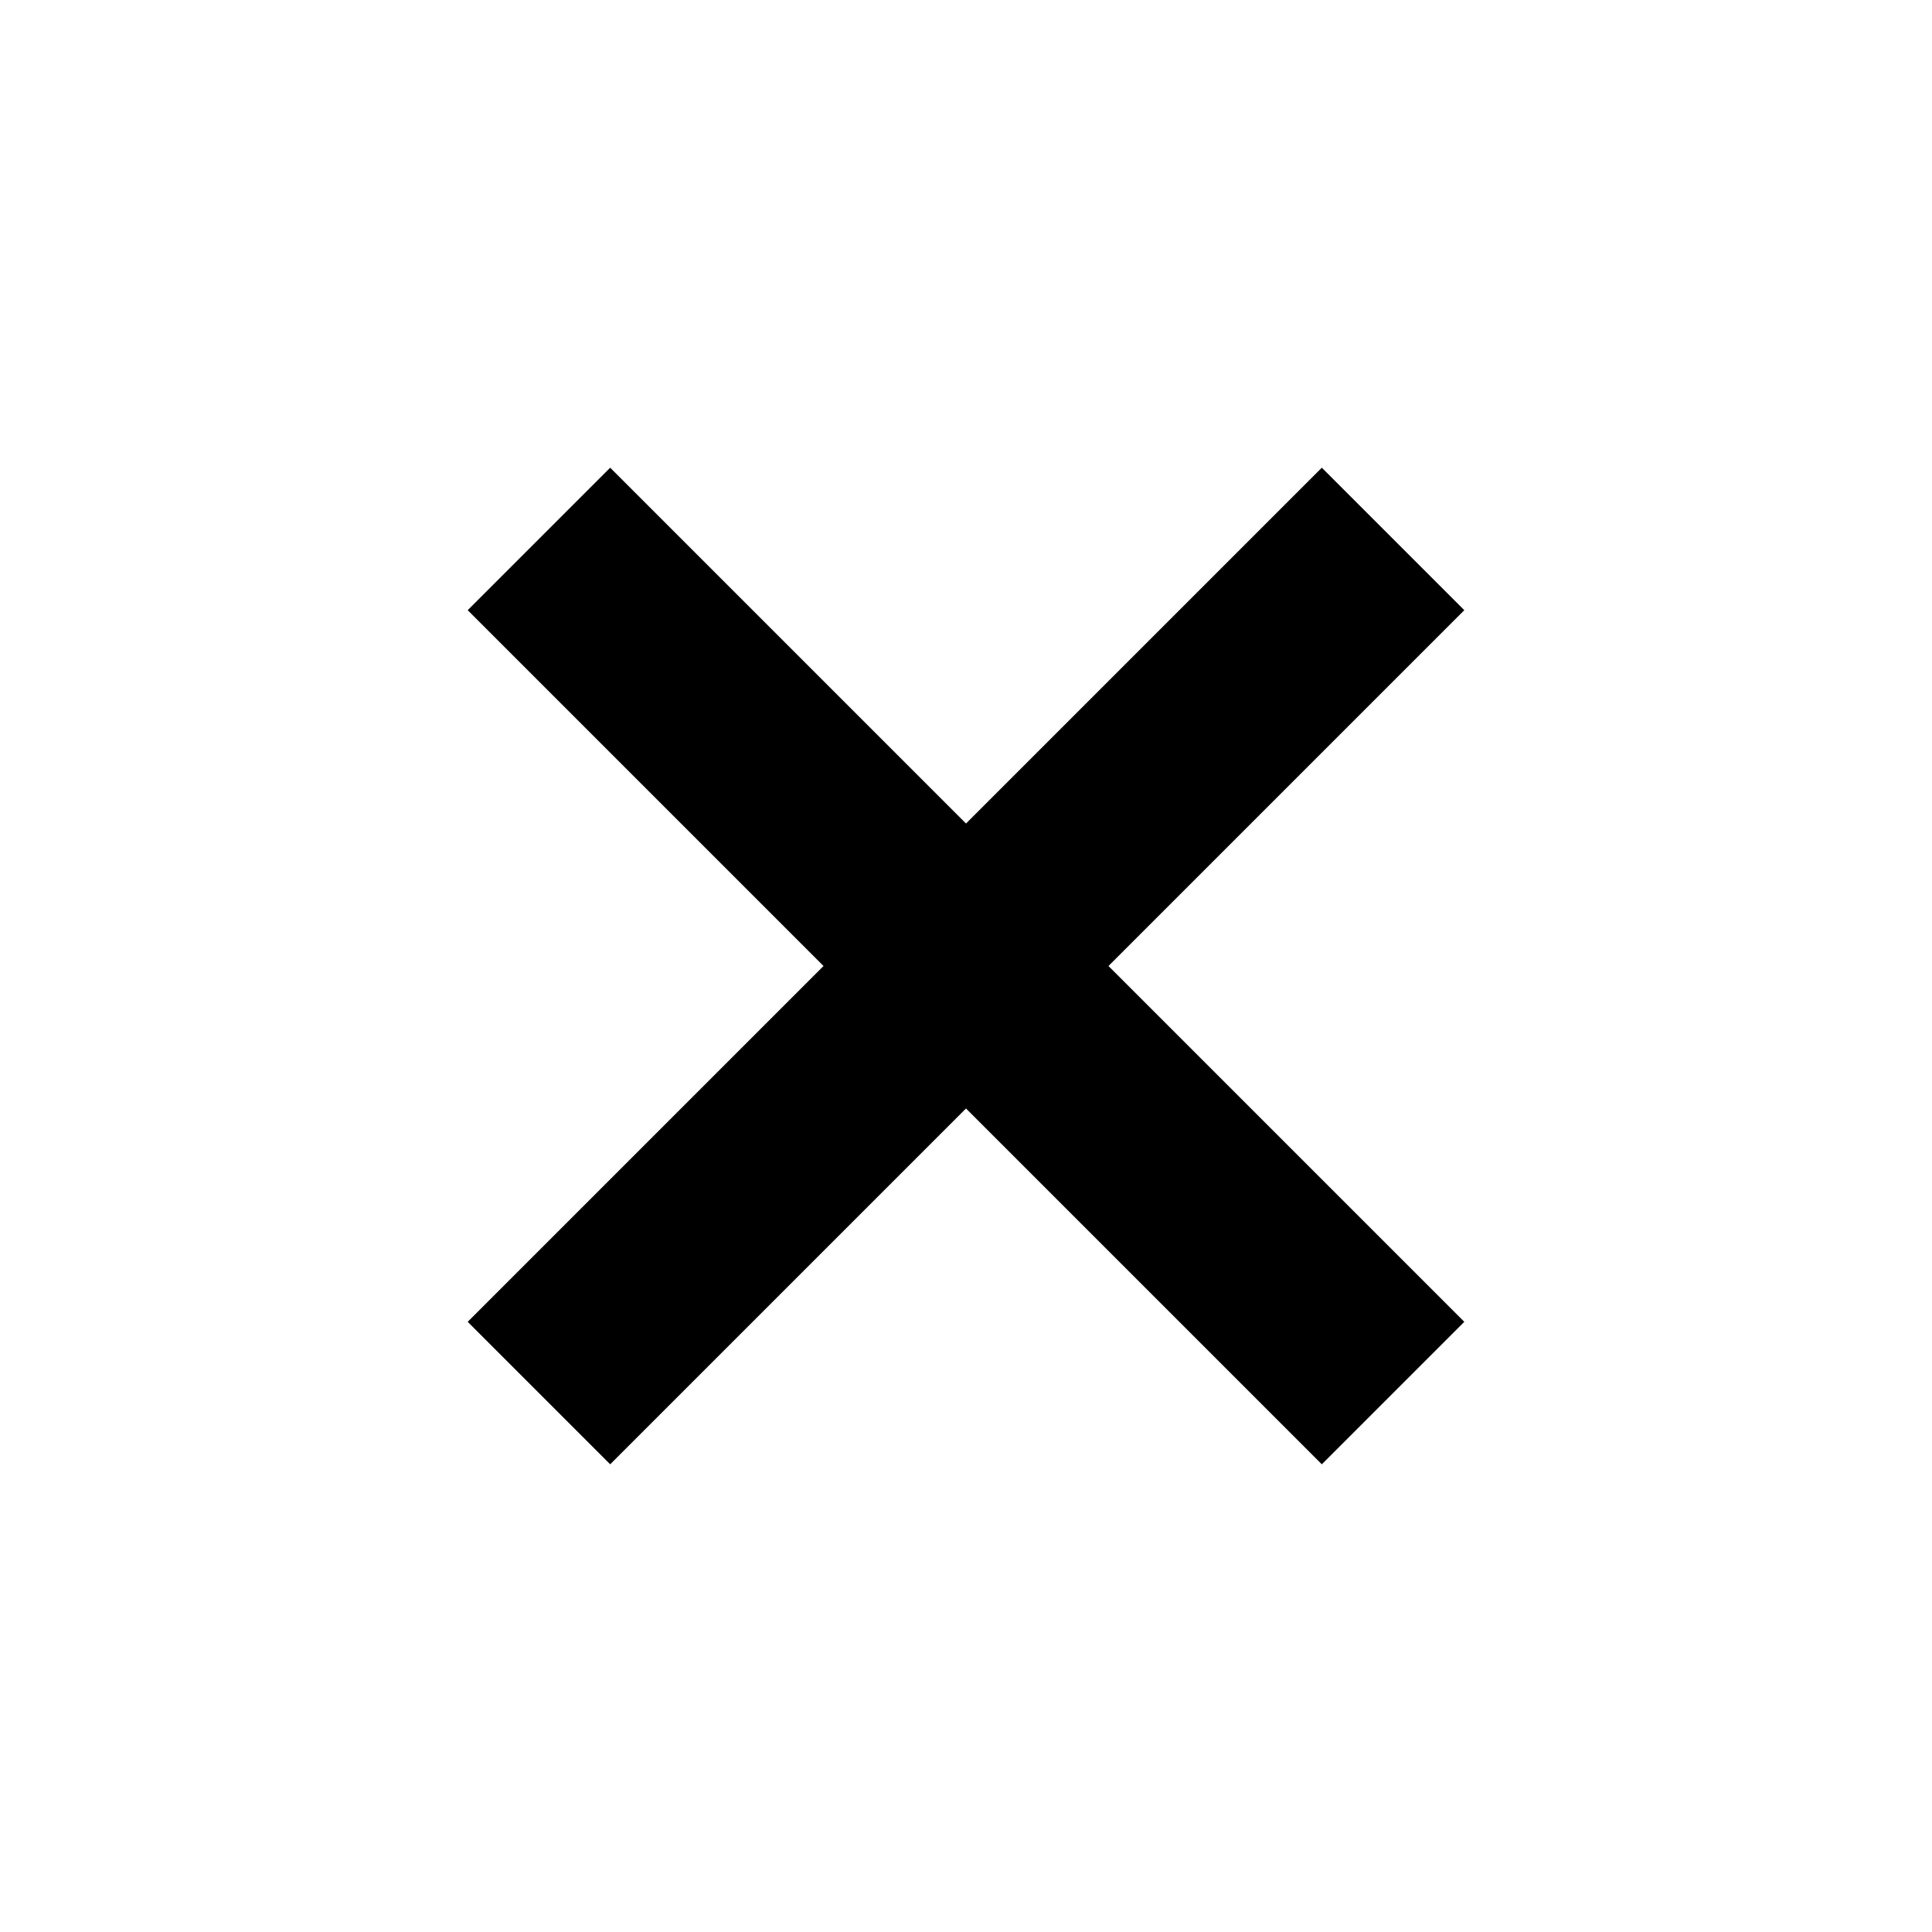 <svg id="Layer_1" data-name="Layer 1" xmlns="http://www.w3.org/2000/svg" viewBox="0 0 24 24"><title>icons-02</title><polygon points="18.19 7.58 16.42 5.81 12 10.23 7.58 5.81 5.81 7.58 10.23 12 5.81 16.42 7.58 18.19 12 13.77 16.42 18.19 18.19 16.42 13.77 12 18.19 7.58"/></svg>